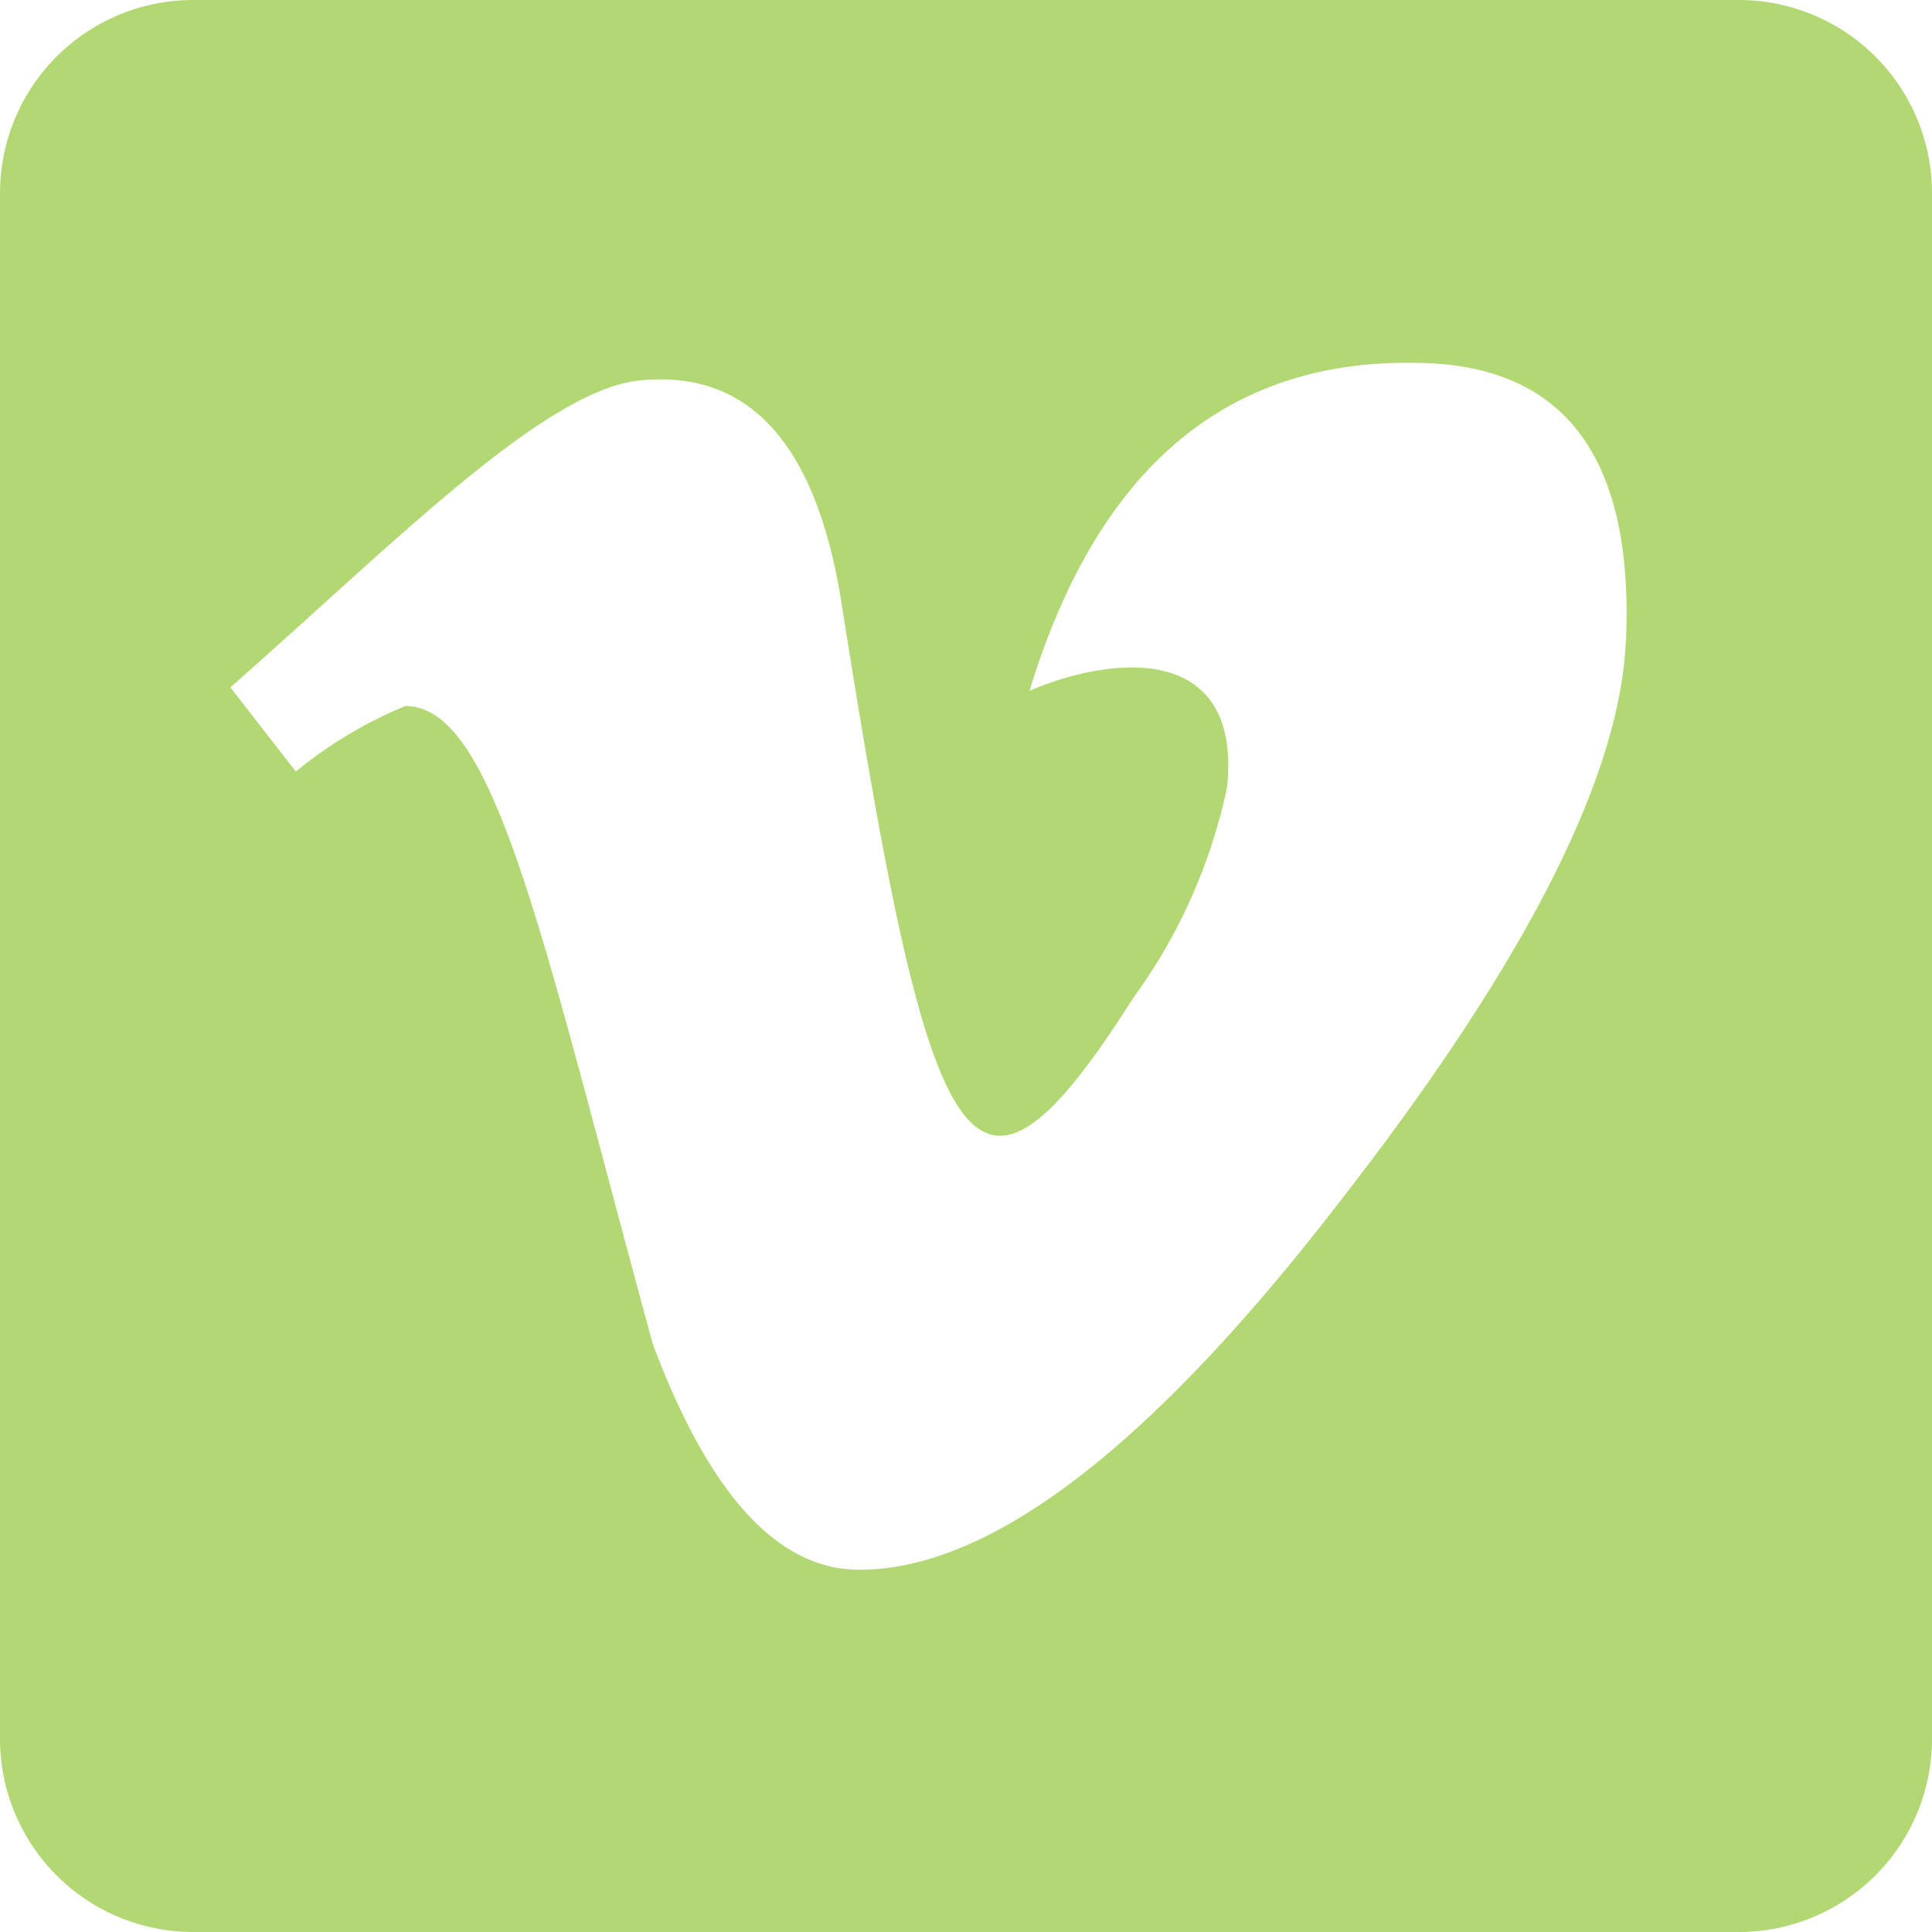 <svg xmlns="http://www.w3.org/2000/svg" width="26" height="26" viewBox="0 0 26 26"><path d="M23.4,2.25H2.6A2.6,2.6,0,0,0,0,4.85v20.8a2.6,2.6,0,0,0,2.6,2.6H23.4a2.6,2.6,0,0,0,2.6-2.6V4.85A2.6,2.6,0,0,0,23.4,2.25Zm-1.521,8.636q-.122,2.742-3.83,7.51-3.83,4.979-6.483,4.979c-1.1,0-2.02-1.01-2.78-3.035-1.48-5.415-2.112-8.589-3.331-8.589a5.87,5.87,0,0,0-1.474.882L3.1,11.5c2.165-1.9,4.231-4.016,5.525-4.132q2.194-.209,2.7,3c1.2,7.614,1.735,8.763,3.923,5.316a7.409,7.409,0,0,0,1.265-2.838c.2-1.927-1.5-1.793-2.658-1.3q1.384-4.535,5.293-4.411,2.9.078,2.733,3.755Z" transform="translate(0 -2.25)" fill="#b2d873"/></svg>